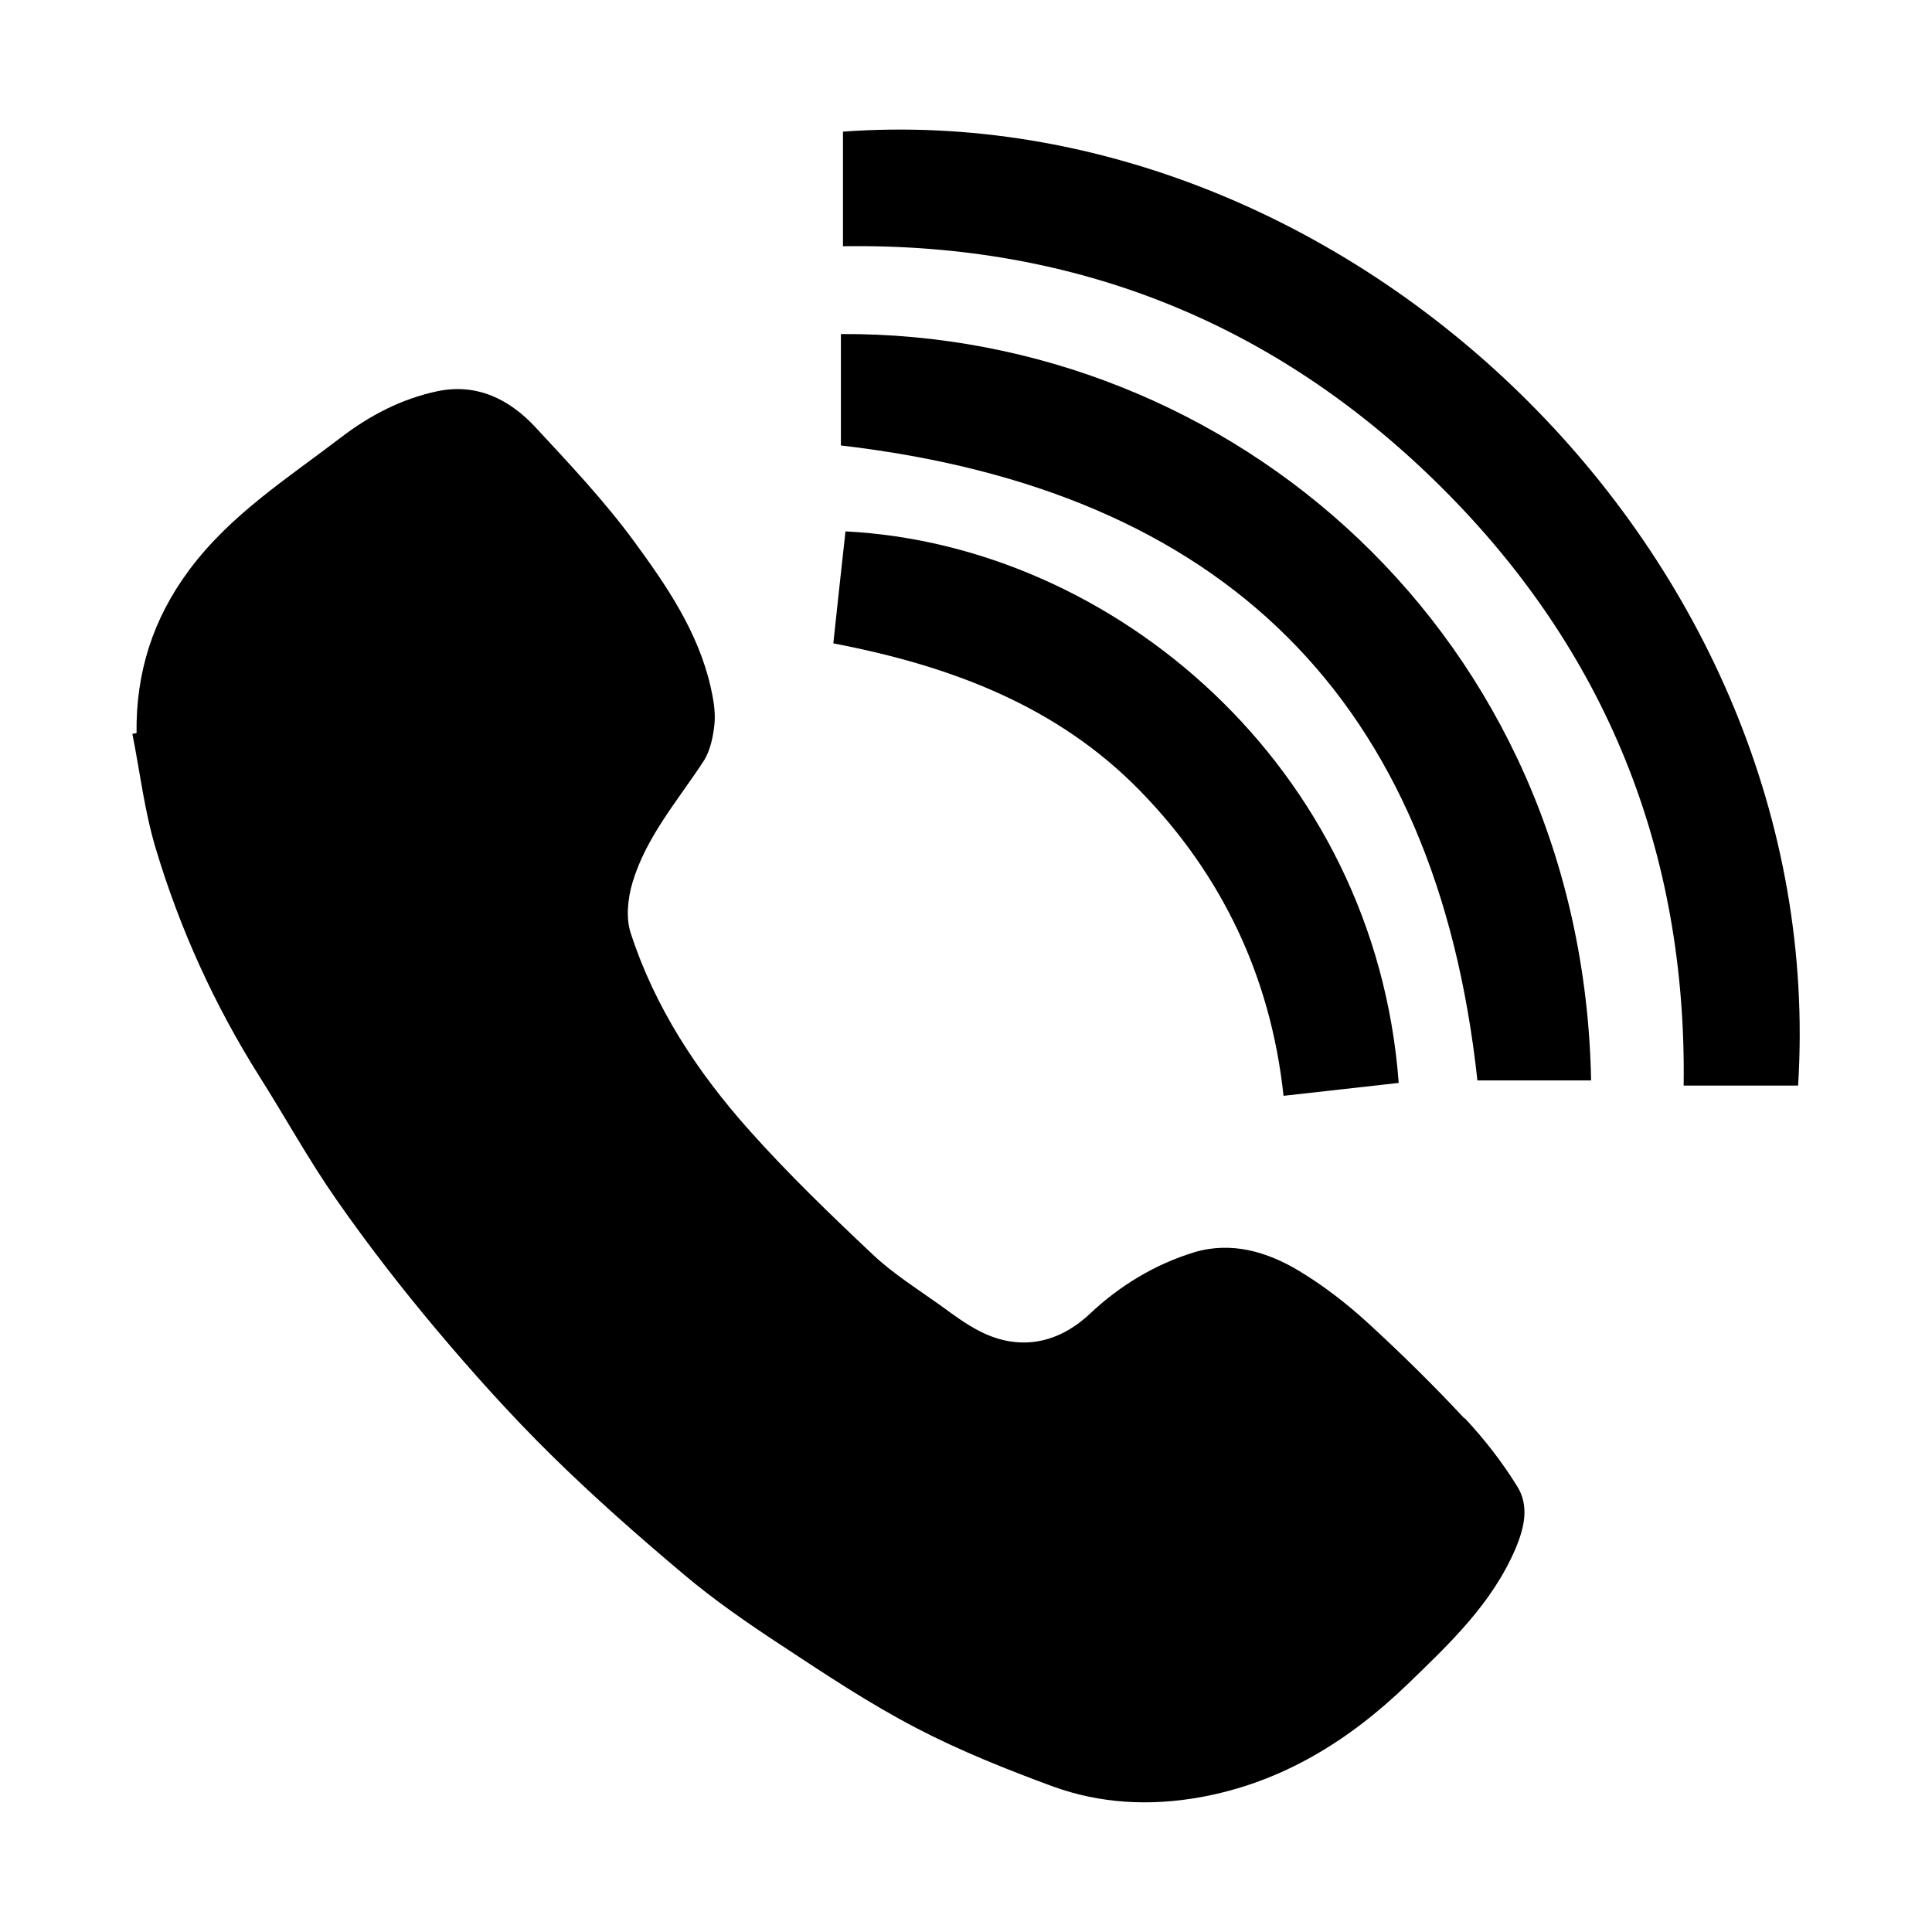 <?xml version="1.0" encoding="UTF-8"?>
<!-- Uploaded to: SVG Repo, www.svgrepo.com, Generator: SVG Repo Mixer Tools -->
<svg fill="#000000" width="800px" height="800px" version="1.1" viewBox="144 144 512 512" xmlns="http://www.w3.org/2000/svg">
 <g>
  <path d="m532.1 519.91c-8.262-8.867-16.93-17.383-25.895-25.594-5.492-4.988-11.488-9.621-17.836-13.453-8.516-5.141-18.035-7.961-27.91-4.988-10.379 3.176-19.699 8.816-27.609 16.273-8.414 7.91-18.641 9.977-29.02 4.734-3.828-1.914-7.356-4.586-10.832-7.106-5.996-4.281-12.344-8.262-17.633-13.25-11.285-10.629-22.52-21.461-32.848-33.051-13.703-15.367-24.988-32.496-31.387-52.246-1.309-4.031-0.754-9.219 0.504-13.402 3.629-12.09 11.941-21.613 18.742-31.992 1.863-2.82 2.621-6.602 2.973-10.027 0.301-3.176-0.301-6.551-1.008-9.723-3.324-14.609-11.637-26.801-20.254-38.543-7.859-10.73-17.078-20.504-26.148-30.277-6.902-7.457-15.566-11.789-26.098-9.574-9.422 2.016-17.785 6.348-25.492 12.242-14.156 10.832-29.27 20.402-40.203 35.117-9.672 13-14.156 27.258-13.957 43.227l-1.109 0.203c2.016 10.125 3.223 20.555 6.195 30.379 6.398 21.363 15.566 41.516 27.508 60.457 6.852 10.832 13.047 22.117 20.402 32.648 8.262 11.84 17.129 23.277 26.398 34.309 9.621 11.438 19.699 22.672 30.328 33.152 11.234 11.082 23.125 21.562 35.215 31.738 8.113 6.852 16.93 12.949 25.844 18.793 11.688 7.707 23.426 15.516 35.82 21.965 11.586 6.047 23.832 10.934 36.125 15.469 12.695 4.637 25.945 5.289 39.297 2.871 21.562-3.93 39.297-14.965 54.816-29.926 11.082-10.73 22.371-21.312 28.617-35.973 2.367-5.594 3.629-11.336 0.453-16.426-3.981-6.449-8.715-12.543-13.906-18.086z"/>
  <path d="m367.4 178.88v30.379c62.422-0.957 115.37 20.859 158.65 63.934 43.379 43.176 64.992 96.227 64.137 158.5h30.328c8.816-140.86-119.45-262.54-253.11-252.81z"/>
  <path d="m366.85 232.53v29.523c101.42 11.789 157.74 67.359 168.68 168.27h30.129c-2.266-118.14-95.523-198.35-198.75-197.8z"/>
  <path d="m484.09 434.41c10.73-1.211 20.656-2.316 30.582-3.426-6.246-83.934-75.672-142.58-146.61-146.16-1.109 9.926-2.168 19.852-3.223 29.676 31.336 5.996 59.398 16.676 81.215 38.996 21.715 22.219 34.711 49.324 38.09 80.863z"/>
 </g>
</svg>
